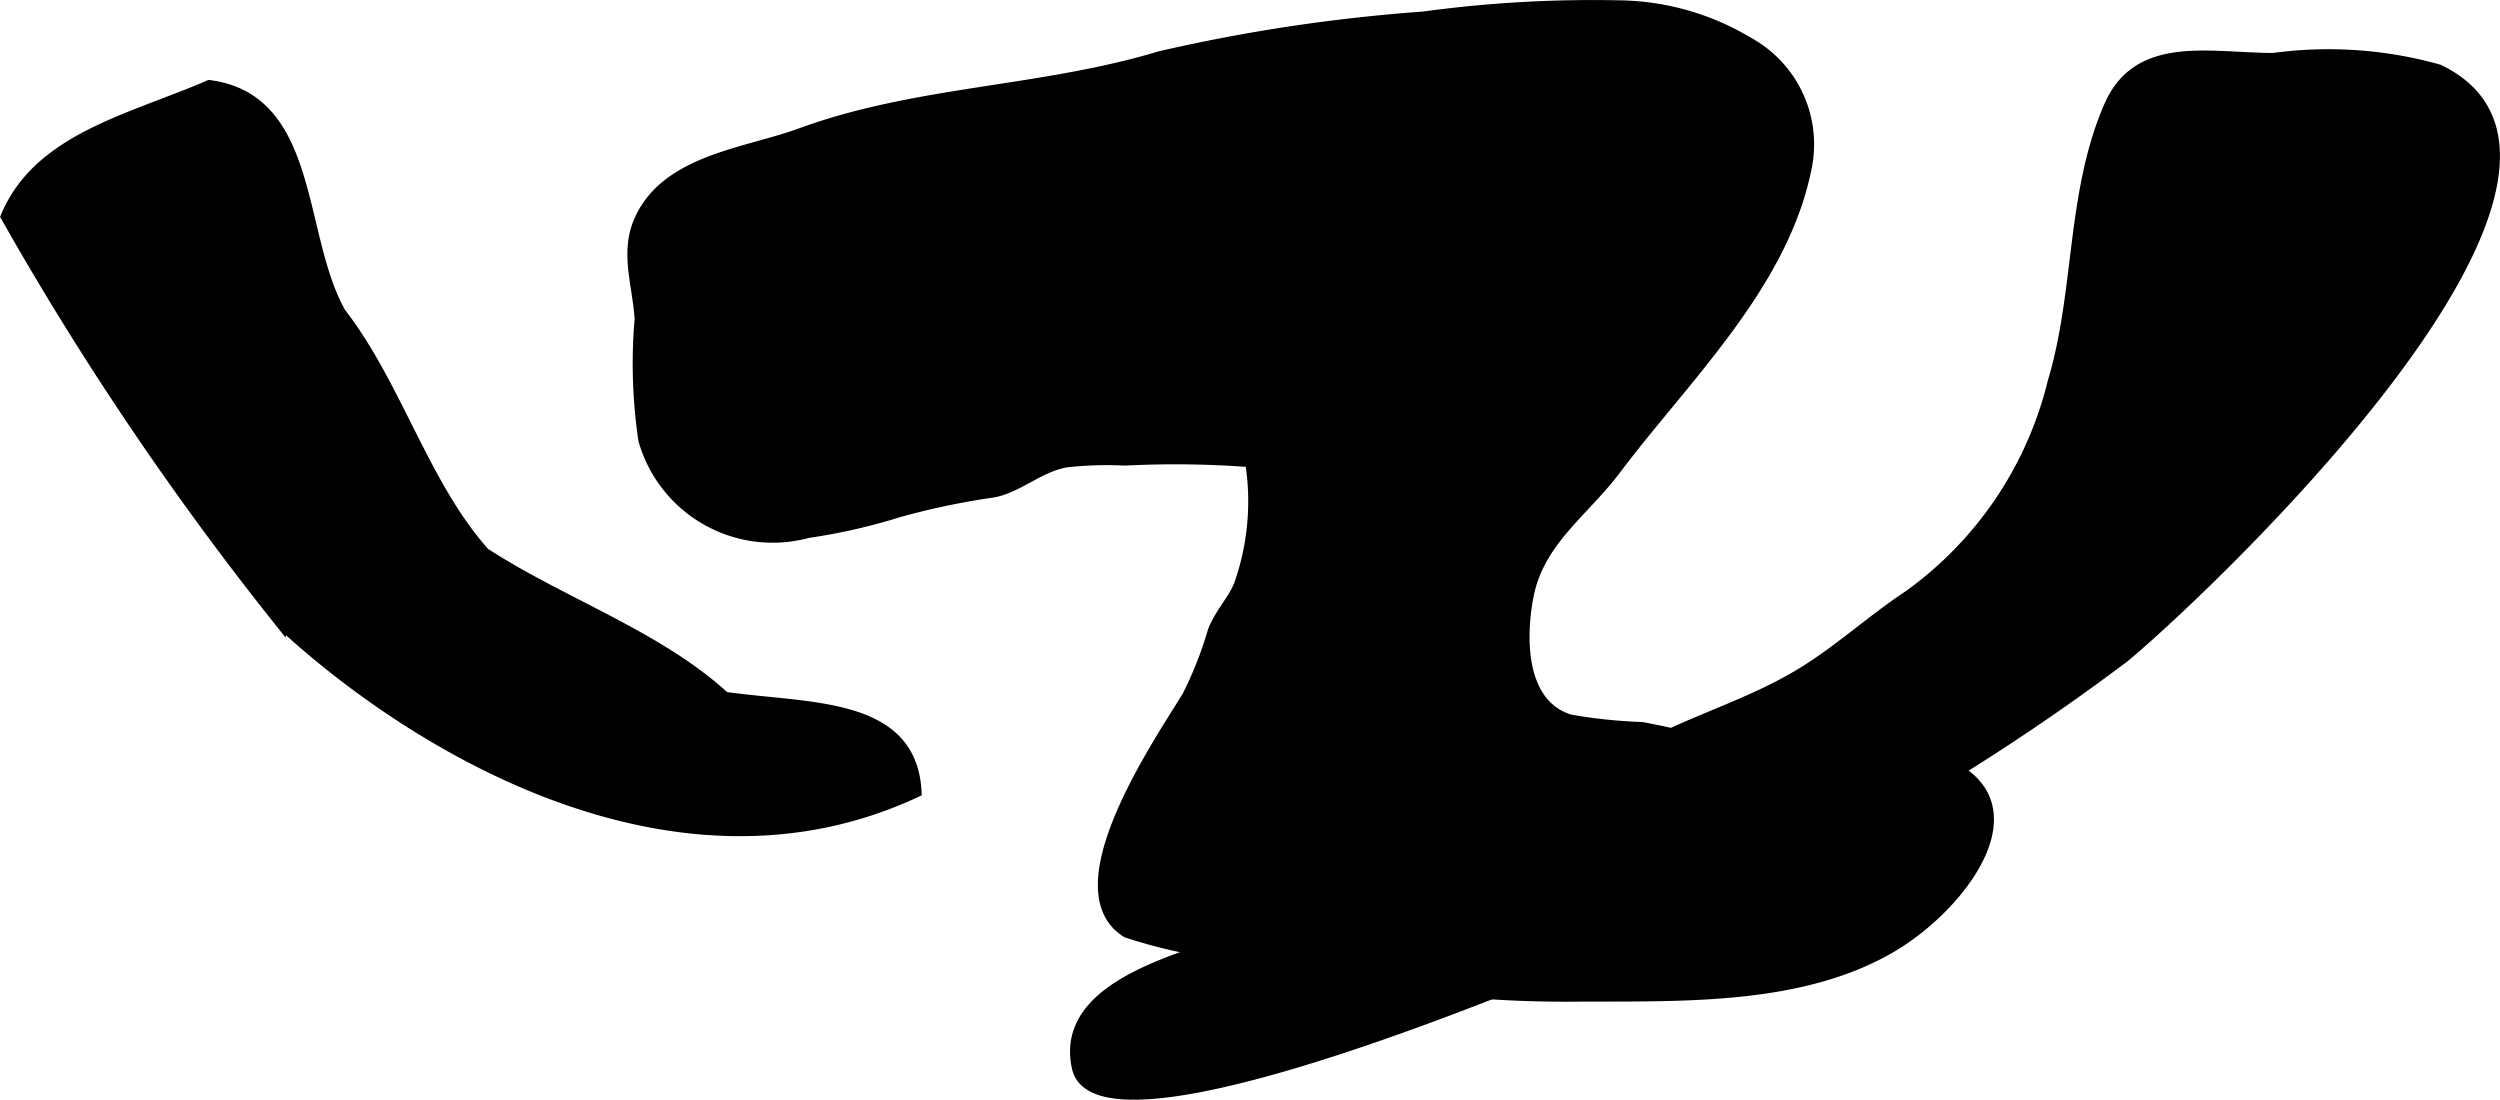 <?xml version="1.0" encoding="UTF-8"?>
<svg xmlns="http://www.w3.org/2000/svg"
     version="1.1"
     width="14.259mm"
     height="6.272mm"
     viewBox="0 0 40.42 17.78">
   <defs>
      <style type="text/css"><![CDATA[
      .a {
        stroke: #000;
        stroke-miterlimit: 10;
        stroke-width: 0.15px;
        fill-rule: evenodd;
      }
    ]]></style>
   </defs>
   <path class="a"
         d="M34.074,1.755l.019-.043c.47-1.083,1.633-.781,2.665-.781a6.598,6.598,0,0,1,2.676.186c3.389,1.632-3.669,8.338-5.075,9.511a36.23,36.23,0,0,1-4.597,2.95c-.796.482-11.931,5.651-12.358,3.683-.301-1.387,1.842-1.799,2.82-2.183a57.578,57.578,0,0,0,6.259-2.963c.923-.498,1.79-.726,2.63-1.235.603-.365,1.123-.848,1.737-1.256a5.989,5.989,0,0,0,2.333-3.454C33.617,4.729,33.481,3.158,34.074,1.755Z"/>
   <path class="a"
         d="M3.381,1.369c1.719.22,1.432,2.448,2.135,3.685.905,1.165,1.349,2.788,2.326,3.879,1.255.814,2.801,1.338,3.88,2.328,1.358.194,3.035.068,3.103,1.552-3.963,1.858-8.195-.786-10.28-2.715a49.961,49.961,0,0,1-4.461-6.596C.615,2.223,2.12,1.918,3.381,1.369Z"/>
   <path class="a"
         d="M28.287.684a1.889,1.889,0,0,1,.924,2.058c-.384,1.88-1.968,3.377-3.079,4.854-.512.681-1.23,1.15-1.407,2.02-.14.693-.138,1.768.662,2.012a8.389,8.389,0,0,0,1.163.121,13.746,13.746,0,0,1,1.554.388c.87.185,1.857-.152,2.742.017,2.417.461,1.01,2.433-.275,3.179-1.45.842-3.344.781-5.017.787a19.022,19.022,0,0,1-4.371-.454c-.516-.121-1.037-.128-1.542-.247a8.296,8.296,0,0,1-1.428-.333c-1.122-.697.501-3.058.974-3.833a6.138,6.138,0,0,0,.416-1.055c.115-.292.321-.495.422-.745a4.035,4.035,0,0,0,.182-1.975,16.017,16.017,0,0,0-2.016-.025,5.918,5.918,0,0,0-.949.029c-.44.076-.773.412-1.183.487a12.018,12.018,0,0,0-1.529.321,9.418,9.418,0,0,1-1.464.333,2.18,2.18,0,0,1-2.67-1.503,8.423,8.423,0,0,1-.061-1.96c-.034-.575-.255-1.104.017-1.654.463-.938,1.714-1.038,2.589-1.359,1.883-.69,3.885-.663,5.814-1.245a27.827,27.827,0,0,1,4.255-.64,20.289,20.289,0,0,1,3.166-.182A4.171,4.171,0,0,1,28.287.684Z"/>
</svg>
